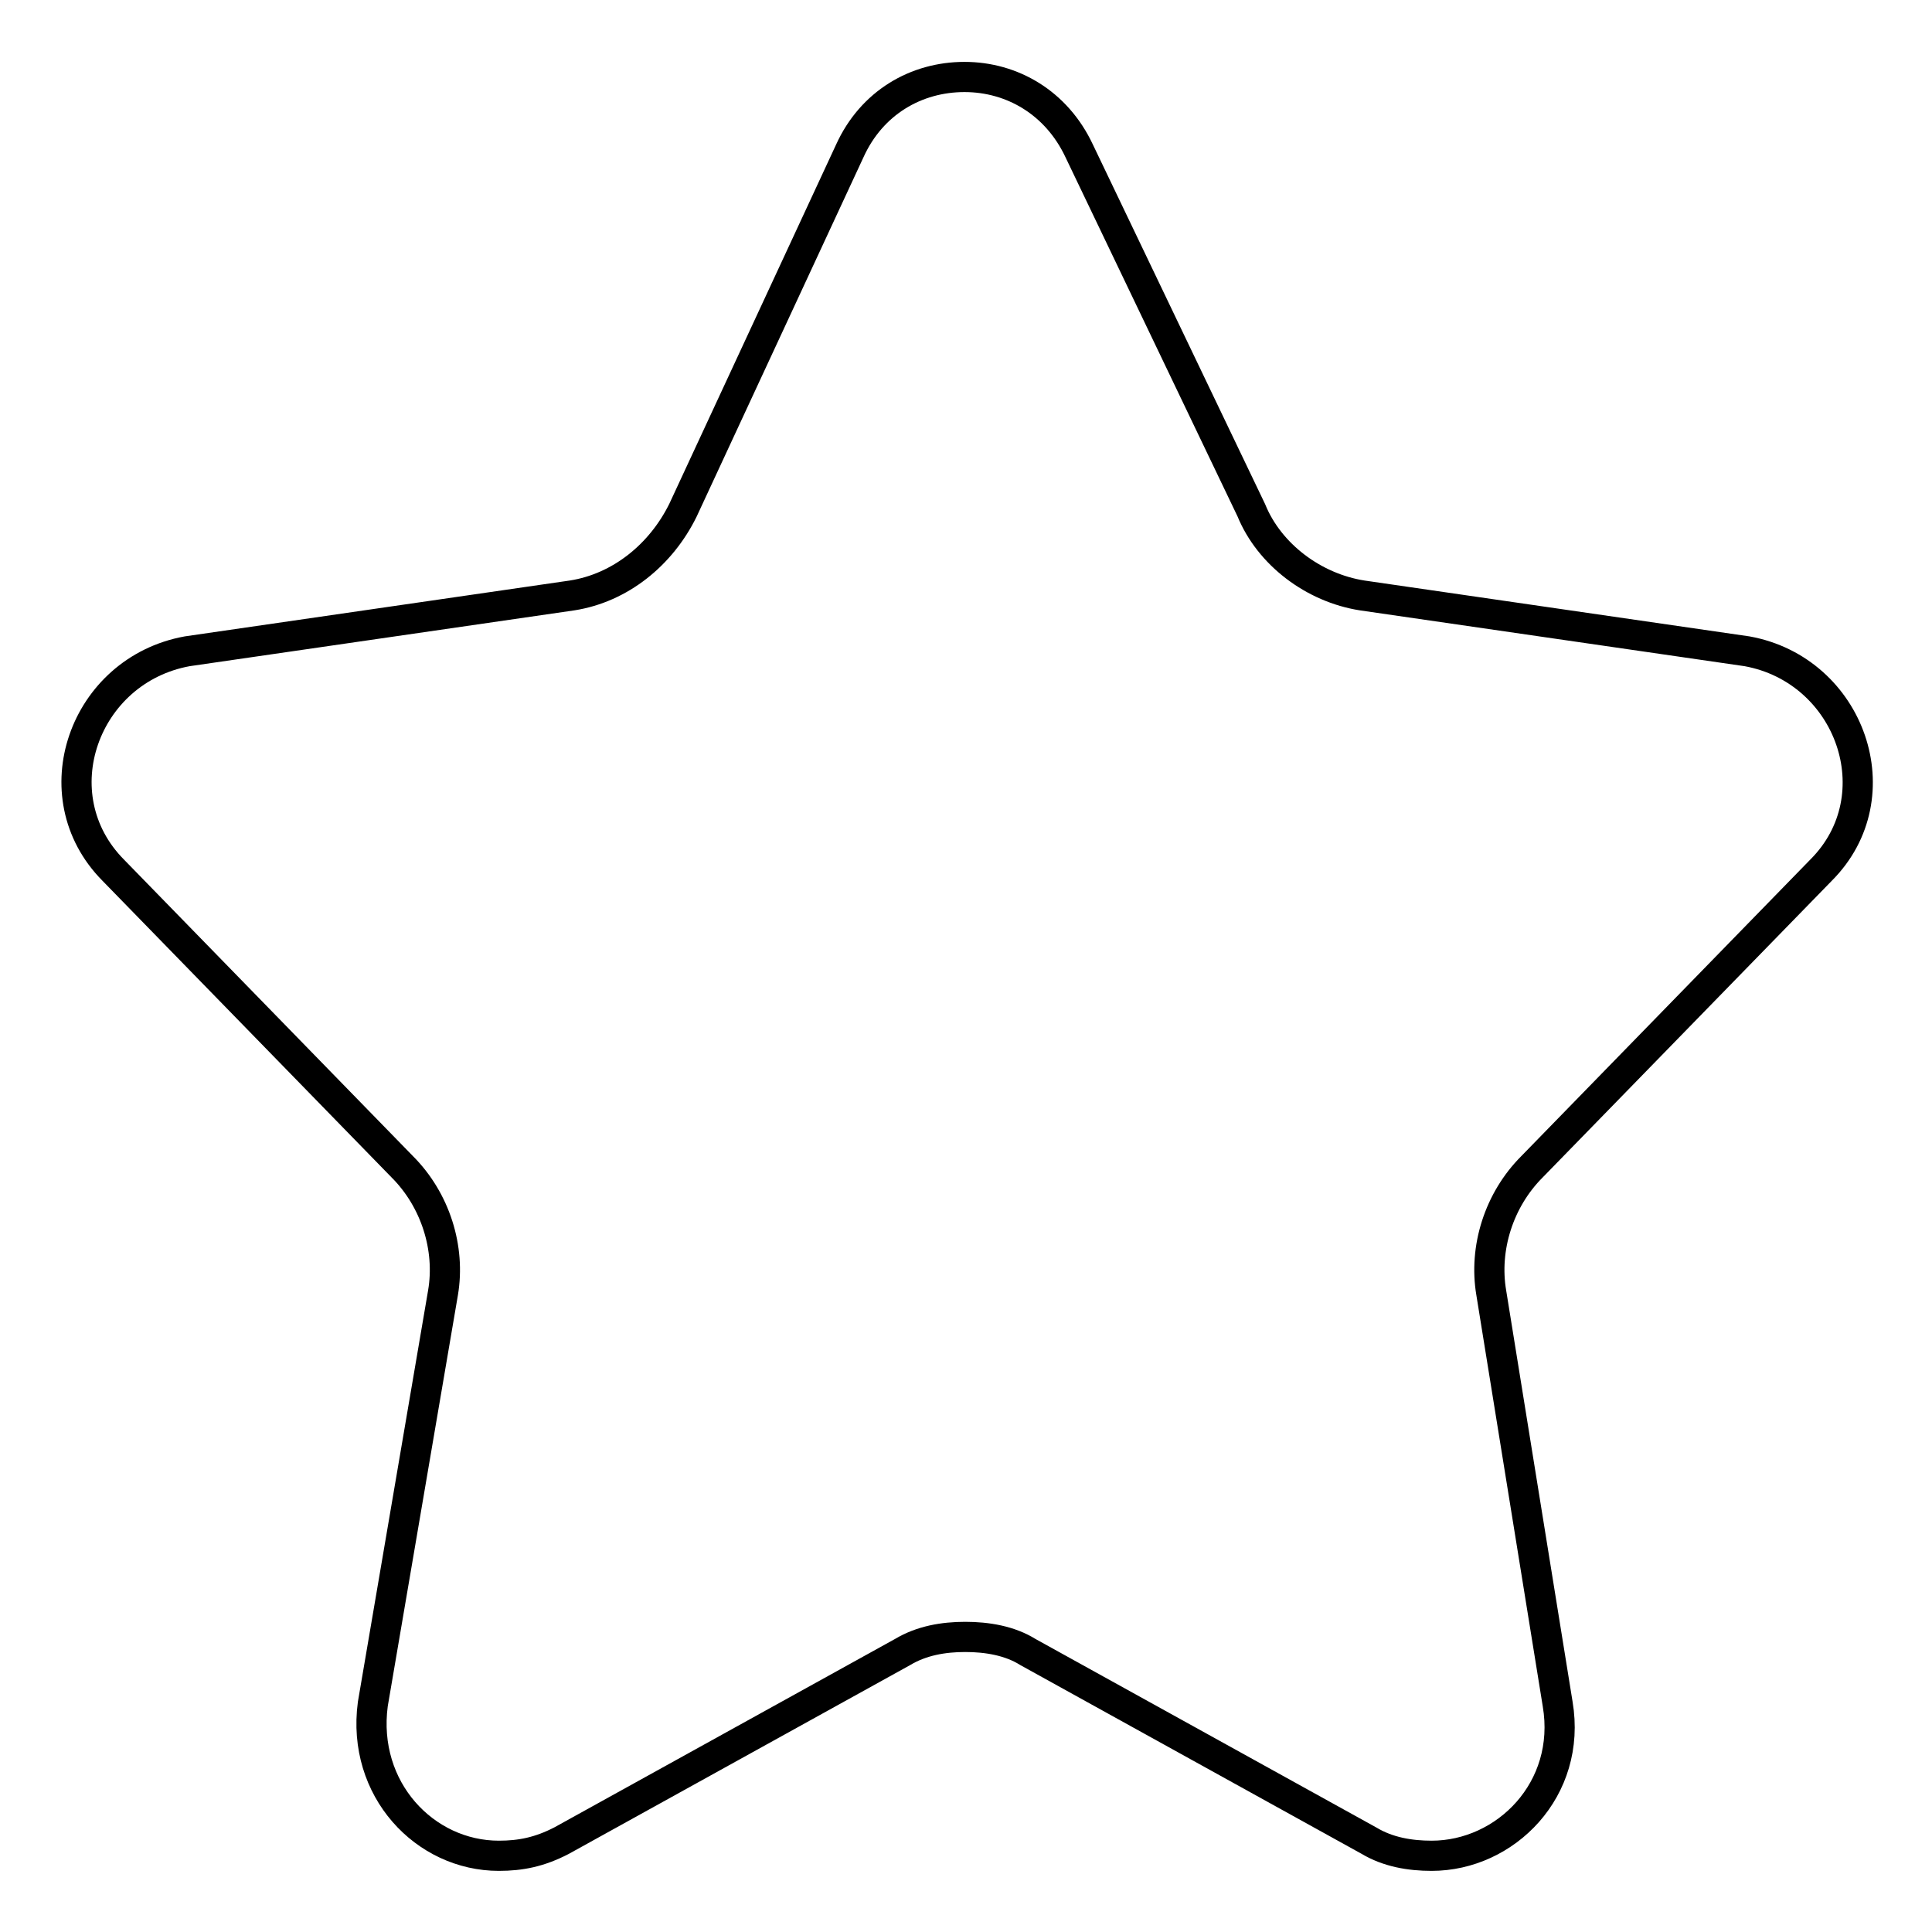 <?xml version="1.0" encoding="utf-8"?>
<!-- Svg Vector Icons : http://www.onlinewebfonts.com/icon -->
<!DOCTYPE svg PUBLIC "-//W3C//DTD SVG 1.1//EN" "http://www.w3.org/Graphics/SVG/1.1/DTD/svg11.dtd">
<svg version="1.1" xmlns="http://www.w3.org/2000/svg" xmlns:xlink="http://www.w3.org/1999/xlink" x="0px" y="0px" viewBox="0 0 256 256" enable-background="new 0 0 256 256" xml:space="preserve">
<g> <path stroke-width="4" fill-opacity="0" stroke="#000000"  d="M127.8,10.2c-6.4,0-12.3,3.4-15.2,9.8L90.5,67.6c-2.9,5.9-8.3,10.3-14.7,11.3l-51,7.4 c-13.7,2.5-19.6,19.1-9.8,29l38.3,39.3c4.4,4.4,6.4,10.8,5.4,16.7l-9.3,54.5c-1.5,11.3,6.9,20.1,16.7,20.1c2.9,0,5.4-0.5,8.3-2 l45.2-25c2.5-1.5,5.4-2,8.3-2c2.9,0,5.9,0.5,8.3,2l45.2,25c2.5,1.5,5.4,2,8.3,2c9.8,0,18.6-8.8,16.7-20.1l-8.8-54.5 c-1-5.9,1-12.3,5.4-16.7l38.3-39.3c9.8-9.8,3.9-26.5-9.8-29l-51-7.4c-6.4-1-12.3-5.4-14.7-11.3L143,20 C140,13.6,134.1,10.2,127.8,10.2z"/></g>
</svg>